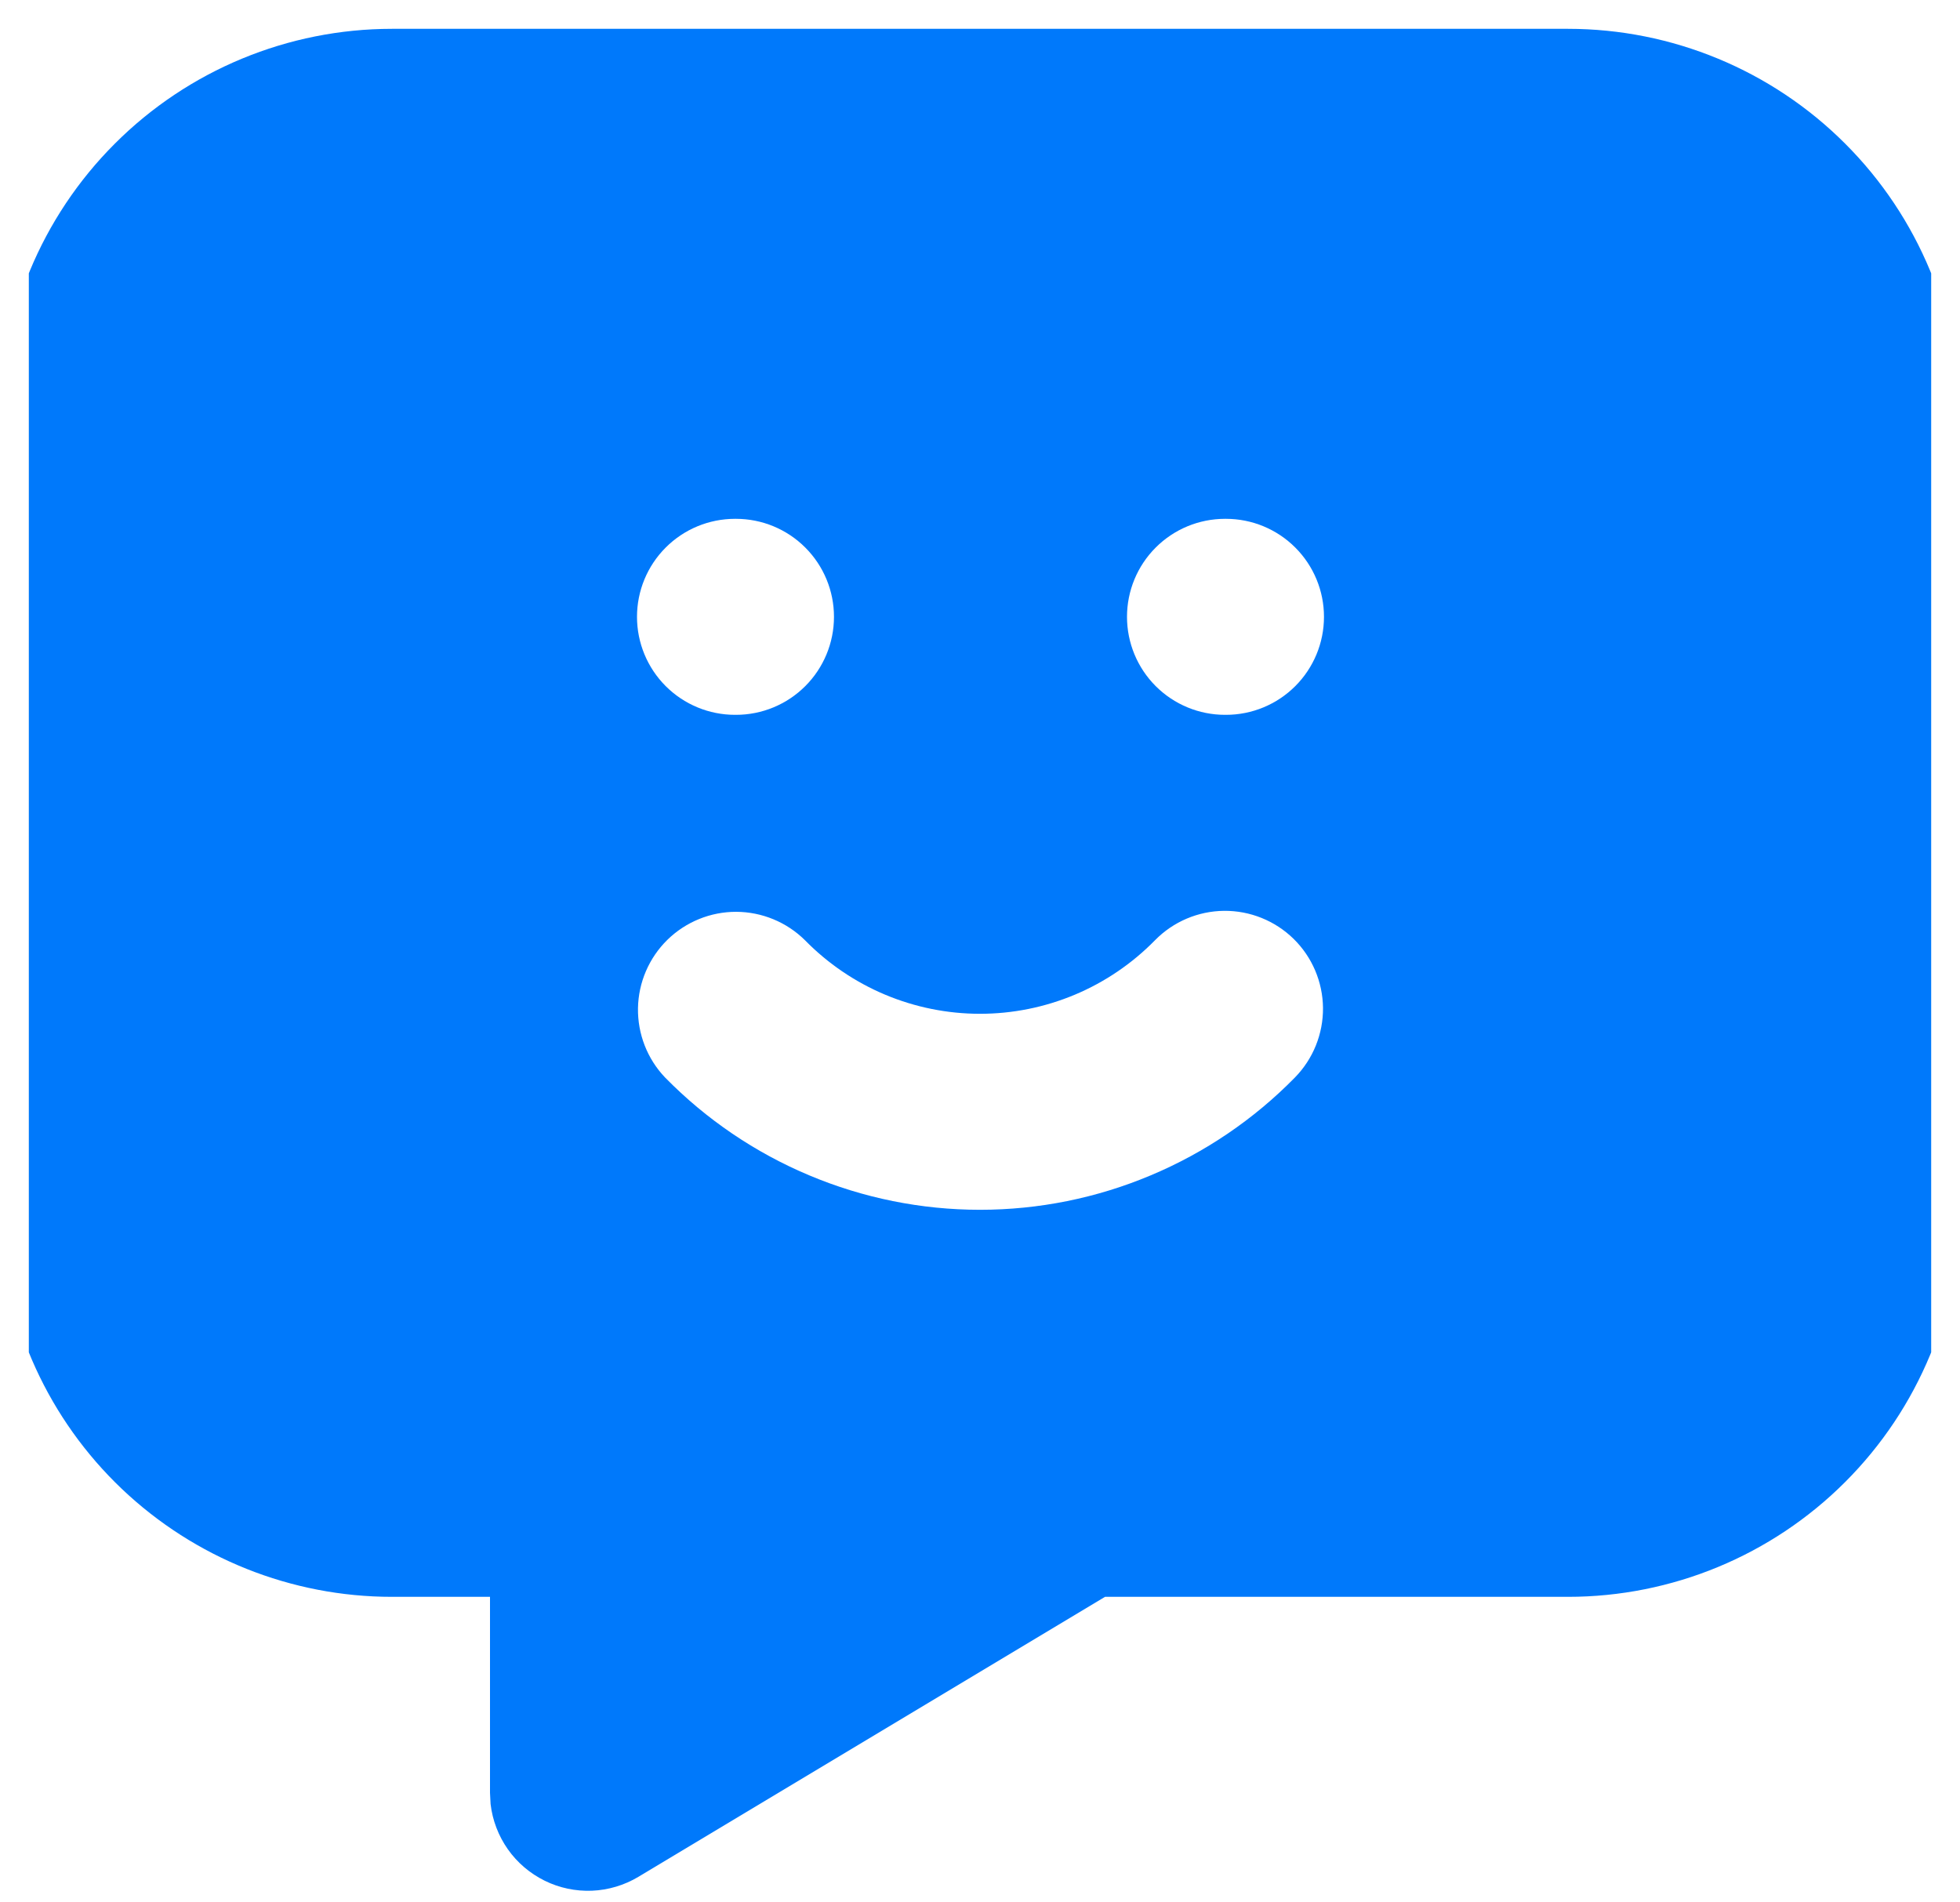 <svg width="34" height="33" viewBox="0 0 34 33" fill="none" xmlns="http://www.w3.org/2000/svg">
<g id="tabler:message-chatbot-filled" clip-path="url(#clip0_133_1648)">
<path id="Vector" d="M27.2 0.5C29.003 0.5 30.733 1.216 32.008 2.492C33.284 3.767 34 5.497 34 7.3V20.9C34 22.703 33.284 24.433 32.008 25.708C30.733 26.984 29.003 27.7 27.2 27.7H19.169L11.074 32.557C10.83 32.703 10.553 32.786 10.269 32.798C9.985 32.809 9.703 32.75 9.448 32.624C9.193 32.498 8.973 32.311 8.809 32.078C8.646 31.846 8.543 31.576 8.51 31.294L8.5 31.1V27.7H6.8C5.055 27.7 3.378 27.029 2.113 25.827C0.849 24.625 0.096 22.982 0.009 21.24L0 20.9V7.3C0 5.497 0.716 3.767 1.992 2.492C3.267 1.216 4.997 0.5 6.8 0.5H27.2ZM22.44 16.286C22.118 15.971 21.684 15.796 21.233 15.8C20.782 15.805 20.352 15.988 20.036 16.31C19.64 16.714 19.168 17.035 18.647 17.254C18.125 17.473 17.566 17.586 17 17.586C16.434 17.586 15.875 17.473 15.353 17.254C14.832 17.035 14.36 16.714 13.964 16.31C13.647 15.996 13.218 15.819 12.772 15.817C12.325 15.816 11.896 15.991 11.577 16.303C11.258 16.616 11.075 17.042 11.067 17.488C11.06 17.935 11.228 18.367 11.536 18.69C12.248 19.417 13.099 19.994 14.037 20.388C14.975 20.783 15.982 20.986 17 20.986C18.018 20.986 19.025 20.783 19.963 20.388C20.901 19.994 21.752 19.417 22.464 18.69C22.779 18.368 22.954 17.934 22.95 17.483C22.945 17.032 22.762 16.602 22.44 16.286ZM12.767 9H12.75C12.299 9 11.867 9.179 11.548 9.498C11.229 9.817 11.05 10.249 11.05 10.7C11.05 11.151 11.229 11.583 11.548 11.902C11.867 12.221 12.299 12.4 12.75 12.4H12.767C13.218 12.4 13.65 12.221 13.969 11.902C14.288 11.583 14.467 11.151 14.467 10.7C14.467 10.249 14.288 9.817 13.969 9.498C13.65 9.179 13.218 9 12.767 9ZM21.267 9H21.25C20.799 9 20.367 9.179 20.048 9.498C19.729 9.817 19.55 10.249 19.55 10.7C19.55 11.151 19.729 11.583 20.048 11.902C20.367 12.221 20.799 12.4 21.25 12.4H21.267C21.718 12.4 22.15 12.221 22.469 11.902C22.788 11.583 22.967 11.151 22.967 10.7C22.967 10.249 22.788 9.817 22.469 9.498C22.15 9.179 21.718 9 21.267 9Z" fill="#0079FB"/>
</g>
<defs>
<clipPath id="clip0_133_1648">
<rect width="33" height="33" fill="white" transform="translate(0.5)"/>
</clipPath>
</defs>
</svg>
